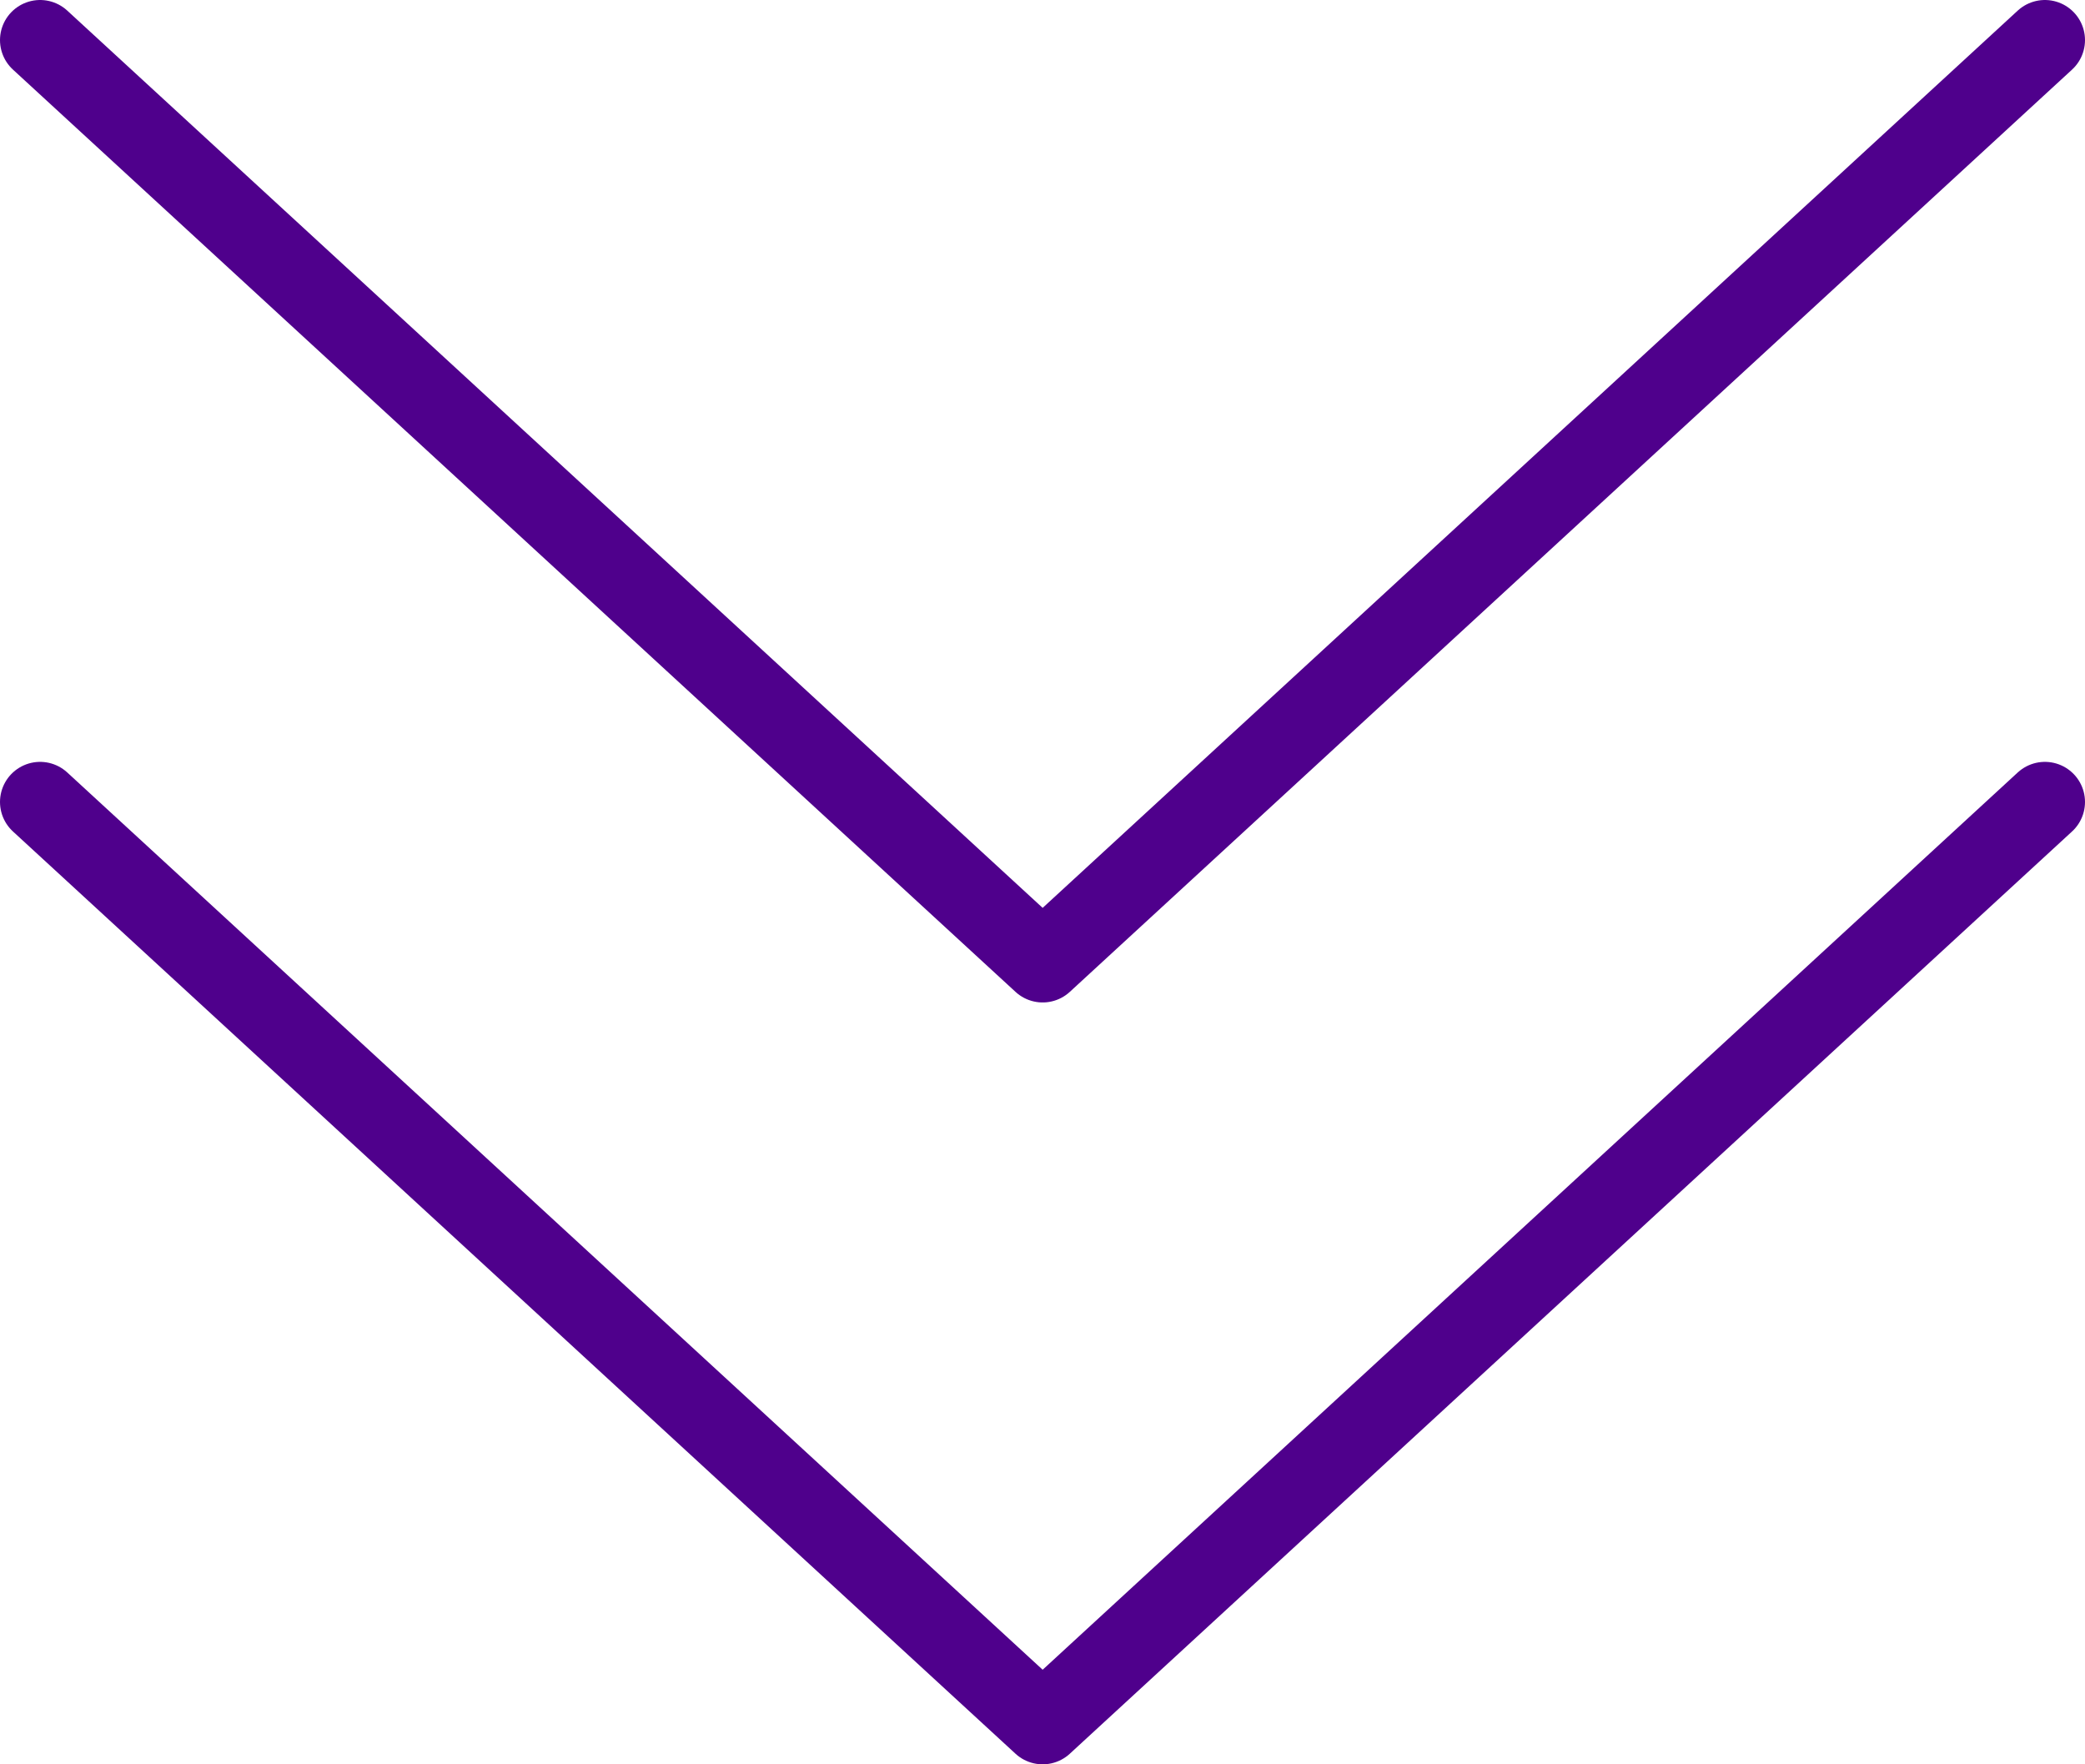 <svg width="52" height="44" viewBox="0 0 52 44" fill="none" xmlns="http://www.w3.org/2000/svg">
<path d="M1 1L26.004 24L51 1" stroke="#4F008C" stroke-width="2" stroke-linecap="round" stroke-linejoin="round"/>
<path d="M1 20L26.004 43L51 20" stroke="#4F008C" stroke-width="2" stroke-linecap="round" stroke-linejoin="round"/>
</svg>
